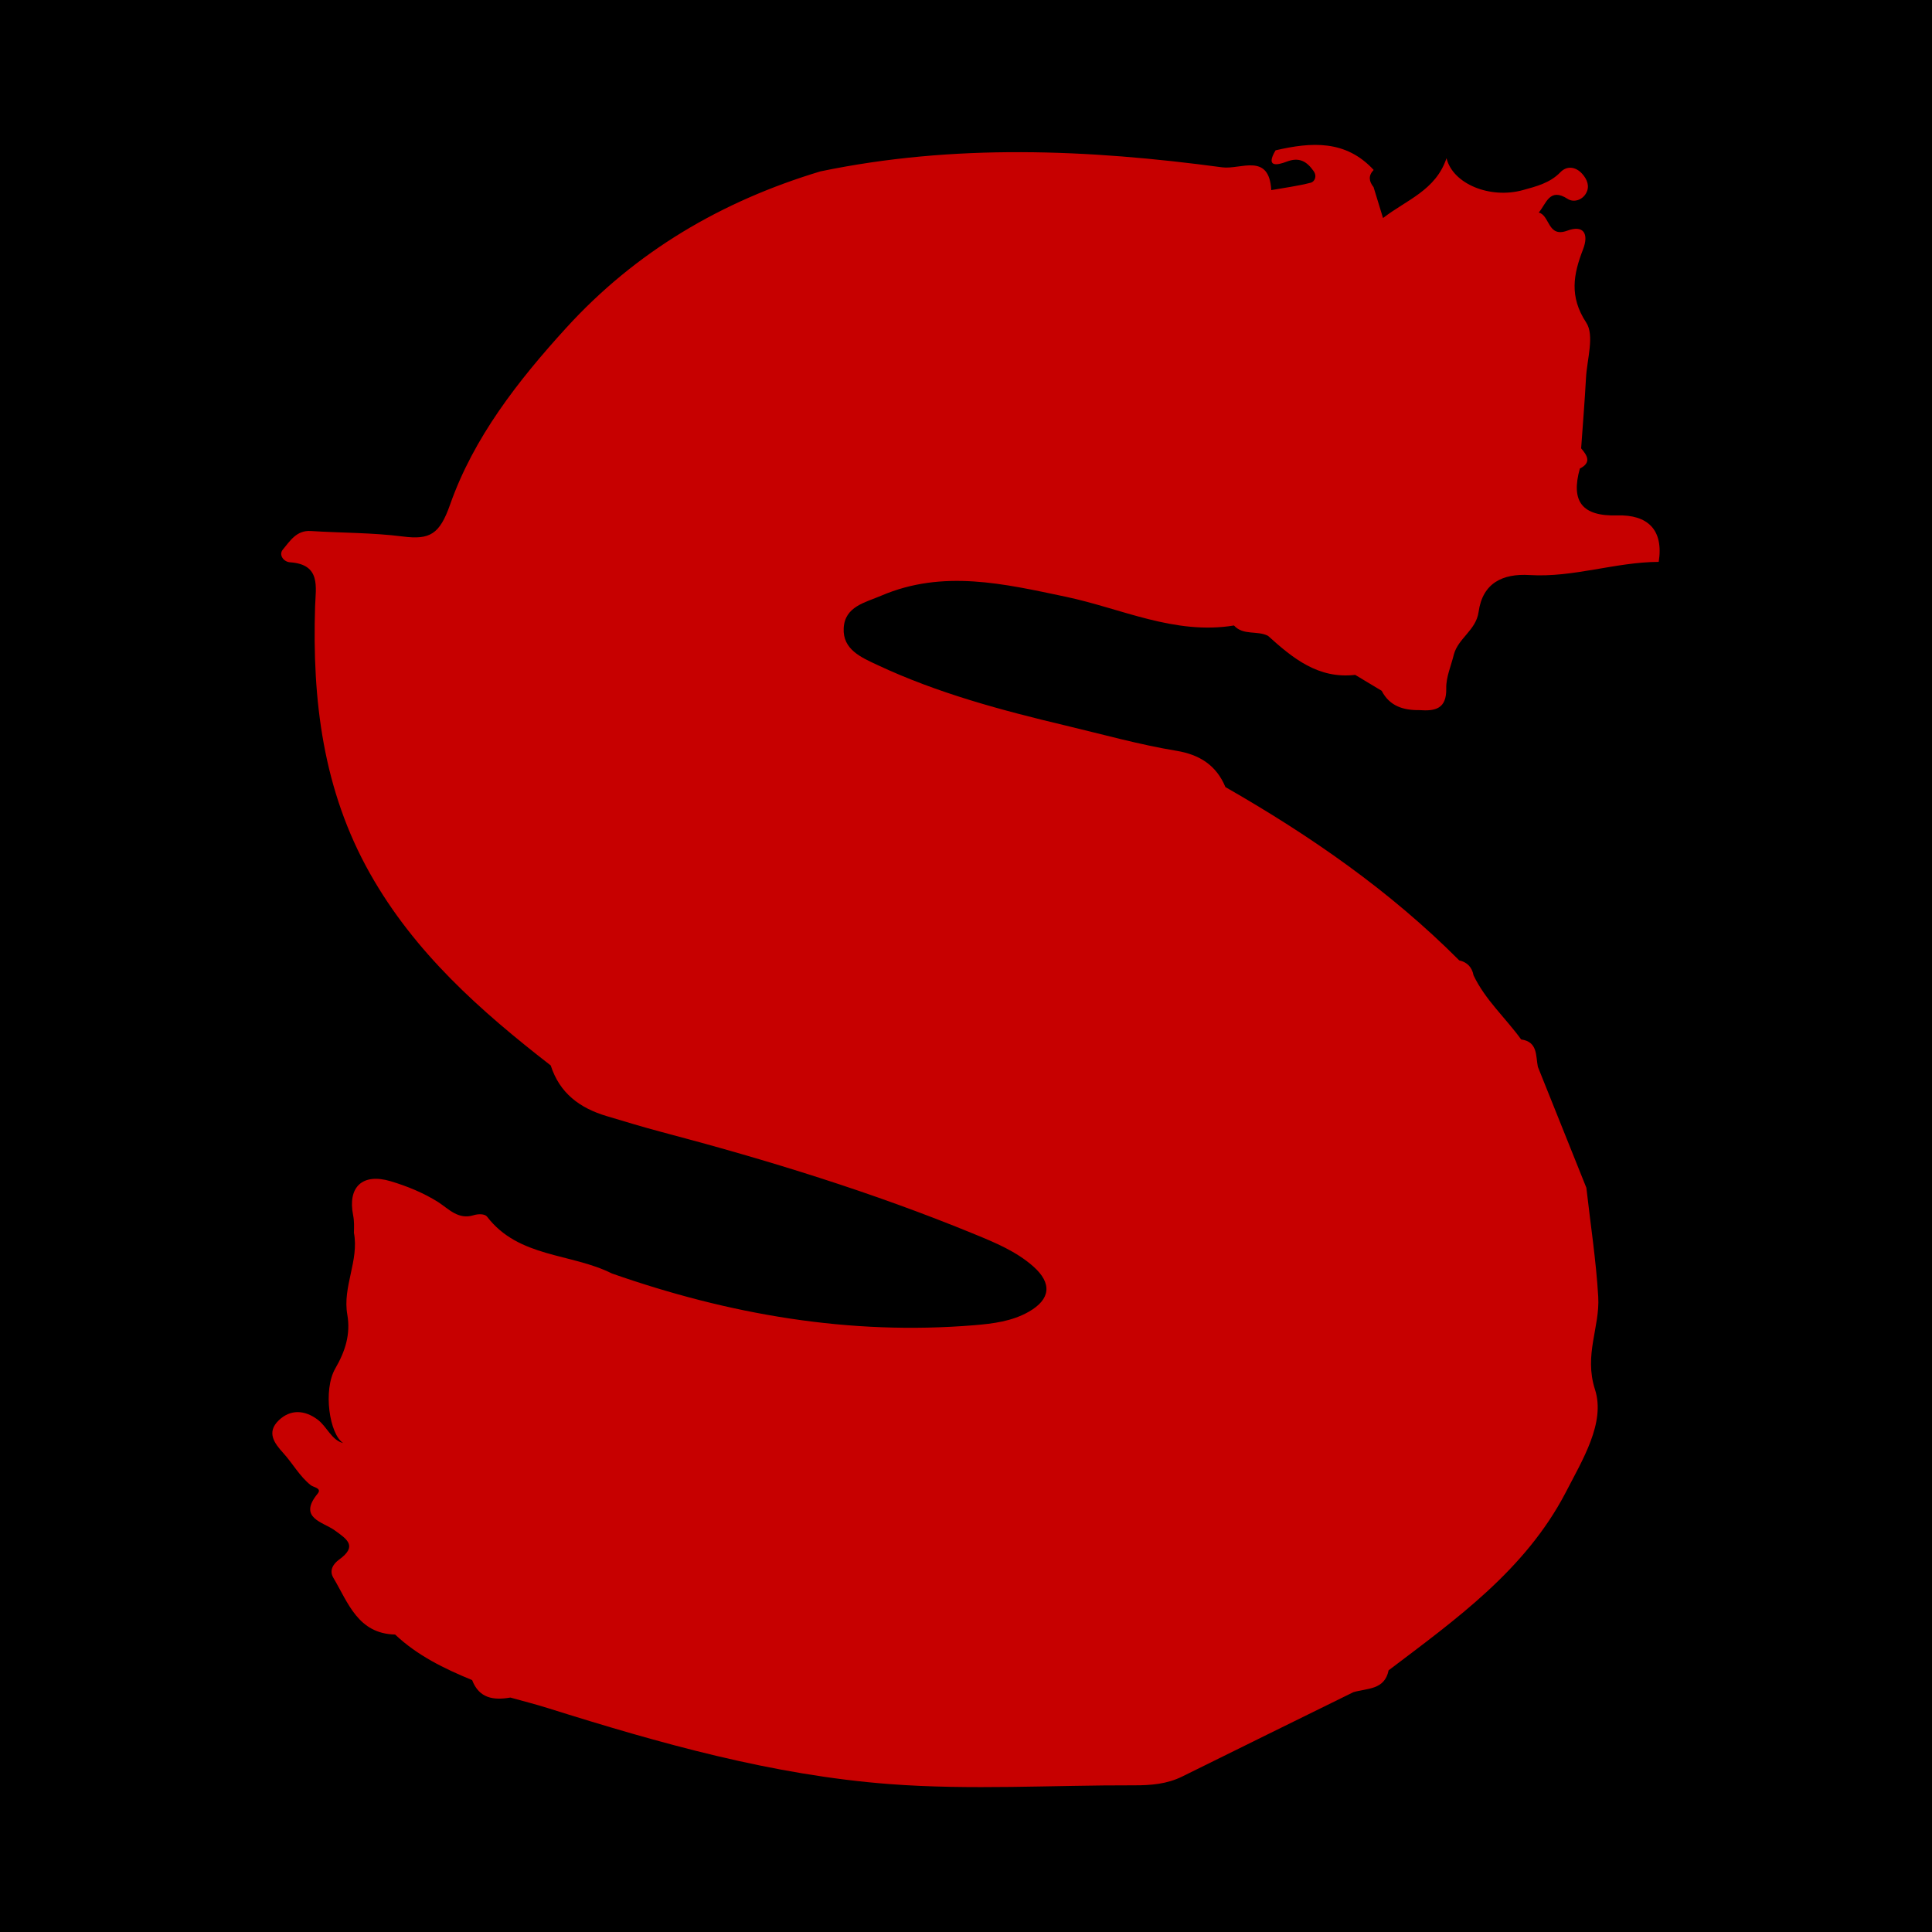 <?xml version="1.0" encoding="utf-8"?>
<!-- Generator: Adobe Illustrator 17.0.0, SVG Export Plug-In . SVG Version: 6.00 Build 0)  -->
<!DOCTYPE svg PUBLIC "-//W3C//DTD SVG 1.1//EN" "http://www.w3.org/Graphics/SVG/1.1/DTD/svg11.dtd">
<svg version="1.1" id="Layer_1" xmlns="http://www.w3.org/2000/svg" xmlns:xlink="http://www.w3.org/1999/xlink" x="0px" y="0px"
	 width="200px" height="200px" viewBox="0 0 200 200" enable-background="new 0 0 200 200" xml:space="preserve">
<rect width="200" height="200"/>
<g>
	<path fill="#C70000" d="M84.928,17.742c13.838-2.877,27.715-2.289,41.598-0.42c1.893,0.255,4.853-1.565,5.076,2.358
		c1.367-0.242,2.751-0.421,4.091-0.767c0.371-0.096,0.685-0.641,0.293-1.2c-0.709-1.011-1.498-1.479-2.797-0.977
		c-0.962,0.372-2.215,0.624-1.143-1.174c3.693-0.86,7.263-1.106,10.156,2.031c-0.573,0.588-0.492,1.181-0.012,1.777
		c0.302,0.986,0.604,1.972,0.98,3.202c2.422-1.882,5.455-2.857,6.572-6.197c0.651,2.674,4.524,4.244,7.912,3.302
		c1.369-0.38,2.792-0.723,3.881-1.851c0.672-0.696,1.589-0.58,2.259,0.173c0.504,0.566,0.804,1.285,0.396,2.007
		c-0.416,0.737-1.306,0.972-1.905,0.585c-1.882-1.219-2.215,0.502-2.995,1.413c1.174,0.291,0.898,2.638,2.968,1.87
		c1.637-0.608,2.258,0.289,1.614,1.951c-0.99,2.558-1.443,4.868,0.333,7.569c0.875,1.331,0.082,3.786-0.023,5.729
		c-0.132,2.432-0.332,4.861-0.503,7.291c0.636,0.74,1.096,1.469-0.133,2.091c-0.953,3.411,0.231,4.956,3.876,4.85
		c3.121-0.091,4.815,1.463,4.288,4.81c-4.497,0.02-8.831,1.643-13.36,1.364c-2.8-0.173-4.872,0.825-5.286,3.816
		c-0.261,1.889-2.1,2.712-2.559,4.399c-0.282,1.17-0.816,2.346-0.79,3.509c0.048,2.133-1.14,2.376-2.768,2.259
		c-1.657,0.02-3.089-0.4-3.917-2.002c-0.914-0.549-1.829-1.098-2.743-1.648c-3.809,0.444-6.452-1.717-9.022-4.04
		c-1.108-0.576-2.564-0.009-3.525-1.072c-6.144,1.007-11.653-1.764-17.416-2.976c-6.379-1.341-12.705-2.845-19.093-0.112
		c-1.675,0.717-3.768,1.115-3.892,3.359c-0.123,2.225,1.842,3.043,3.475,3.81c6.235,2.927,12.864,4.697,19.529,6.283
		c3.806,0.906,7.583,1.97,11.447,2.608c2.382,0.393,4.126,1.491,5.065,3.755c8.778,5.022,17.037,10.744,24.204,17.94
		c0.834,0.191,1.323,0.713,1.482,1.549c1.206,2.537,3.313,4.404,4.928,6.636c1.73,0.24,1.499,1.678,1.73,2.833
		c1.674,4.174,3.347,8.348,5.021,12.522c0.425,3.761,1.008,7.514,1.228,11.287c0.184,3.155-1.498,5.989-0.334,9.599
		c1.106,3.429-1.299,7.286-3.046,10.681c-4.198,8.031-11.361,13.108-18.321,18.388c-0.412,2.046-2.222,1.841-3.643,2.261
		c-5.907,2.908-11.818,5.807-17.717,8.73c-1.588,0.787-3.26,0.917-4.994,0.912c-8.444-0.023-16.928,0.51-25.323-0.129
		c-12.106-0.921-23.798-4.229-35.363-7.866c-1.279-0.402-2.581-0.729-3.872-1.09c-1.732,0.298-3.235,0.095-3.961-1.809
		c-2.886-1.184-5.67-2.541-7.972-4.714c-3.849-0.091-4.858-3.29-6.399-5.884c-0.46-0.775,0.025-1.457,0.599-1.873
		c1.926-1.395,0.852-2.094-0.475-3.044c-1.202-0.861-3.812-1.264-1.747-3.781c0.475-0.579-0.423-0.651-0.707-0.877
		c-1.17-0.931-1.867-2.251-2.851-3.332c-0.911-1-1.765-2.133-0.471-3.38c1.235-1.19,2.705-1.057,4.002-0.1
		c1.005,0.741,1.446,2.14,2.676,2.45c-1.414-0.895-2.117-5.479-0.82-7.722c1.029-1.78,1.596-3.536,1.246-5.565
		c-0.518-2.889,1.232-5.593,0.682-8.488c0.019-0.606,0.04-1.202-0.08-1.801c-0.587-2.929,0.956-4.403,3.875-3.532
		c1.71,0.51,3.39,1.197,4.922,2.156c1.118,0.733,2.093,1.855,3.672,1.365c0.485-0.151,1.165-0.153,1.396,0.149
		c3.272,4.27,8.692,3.759,12.924,5.882c12.152,4.255,24.597,6.417,37.504,5.355c1.966-0.162,3.921-0.406,5.657-1.399
		c2.248-1.285,2.427-2.939,0.466-4.678c-1.761-1.562-3.93-2.459-6.086-3.345c-10.548-4.338-21.42-7.681-32.435-10.589
		c-1.893-0.5-3.764-1.075-5.64-1.633c-2.807-0.835-4.878-2.378-5.801-5.246c-7.275-5.646-14.087-11.667-18.712-19.874
		c-4.88-8.661-5.987-17.975-5.681-27.647c0.063-1.988,0.632-4.351-2.597-4.566c-0.662-0.044-1.198-0.771-0.742-1.317
		c0.74-0.884,1.413-2.015,2.893-1.921c3.173,0.201,6.373,0.164,9.519,0.566c2.819,0.36,3.818-0.224,4.903-3.307
		c2.444-6.947,7.024-12.804,12.003-18.272C65.831,26.016,74.718,20.818,84.928,17.742z"/>
</g>
</svg>

